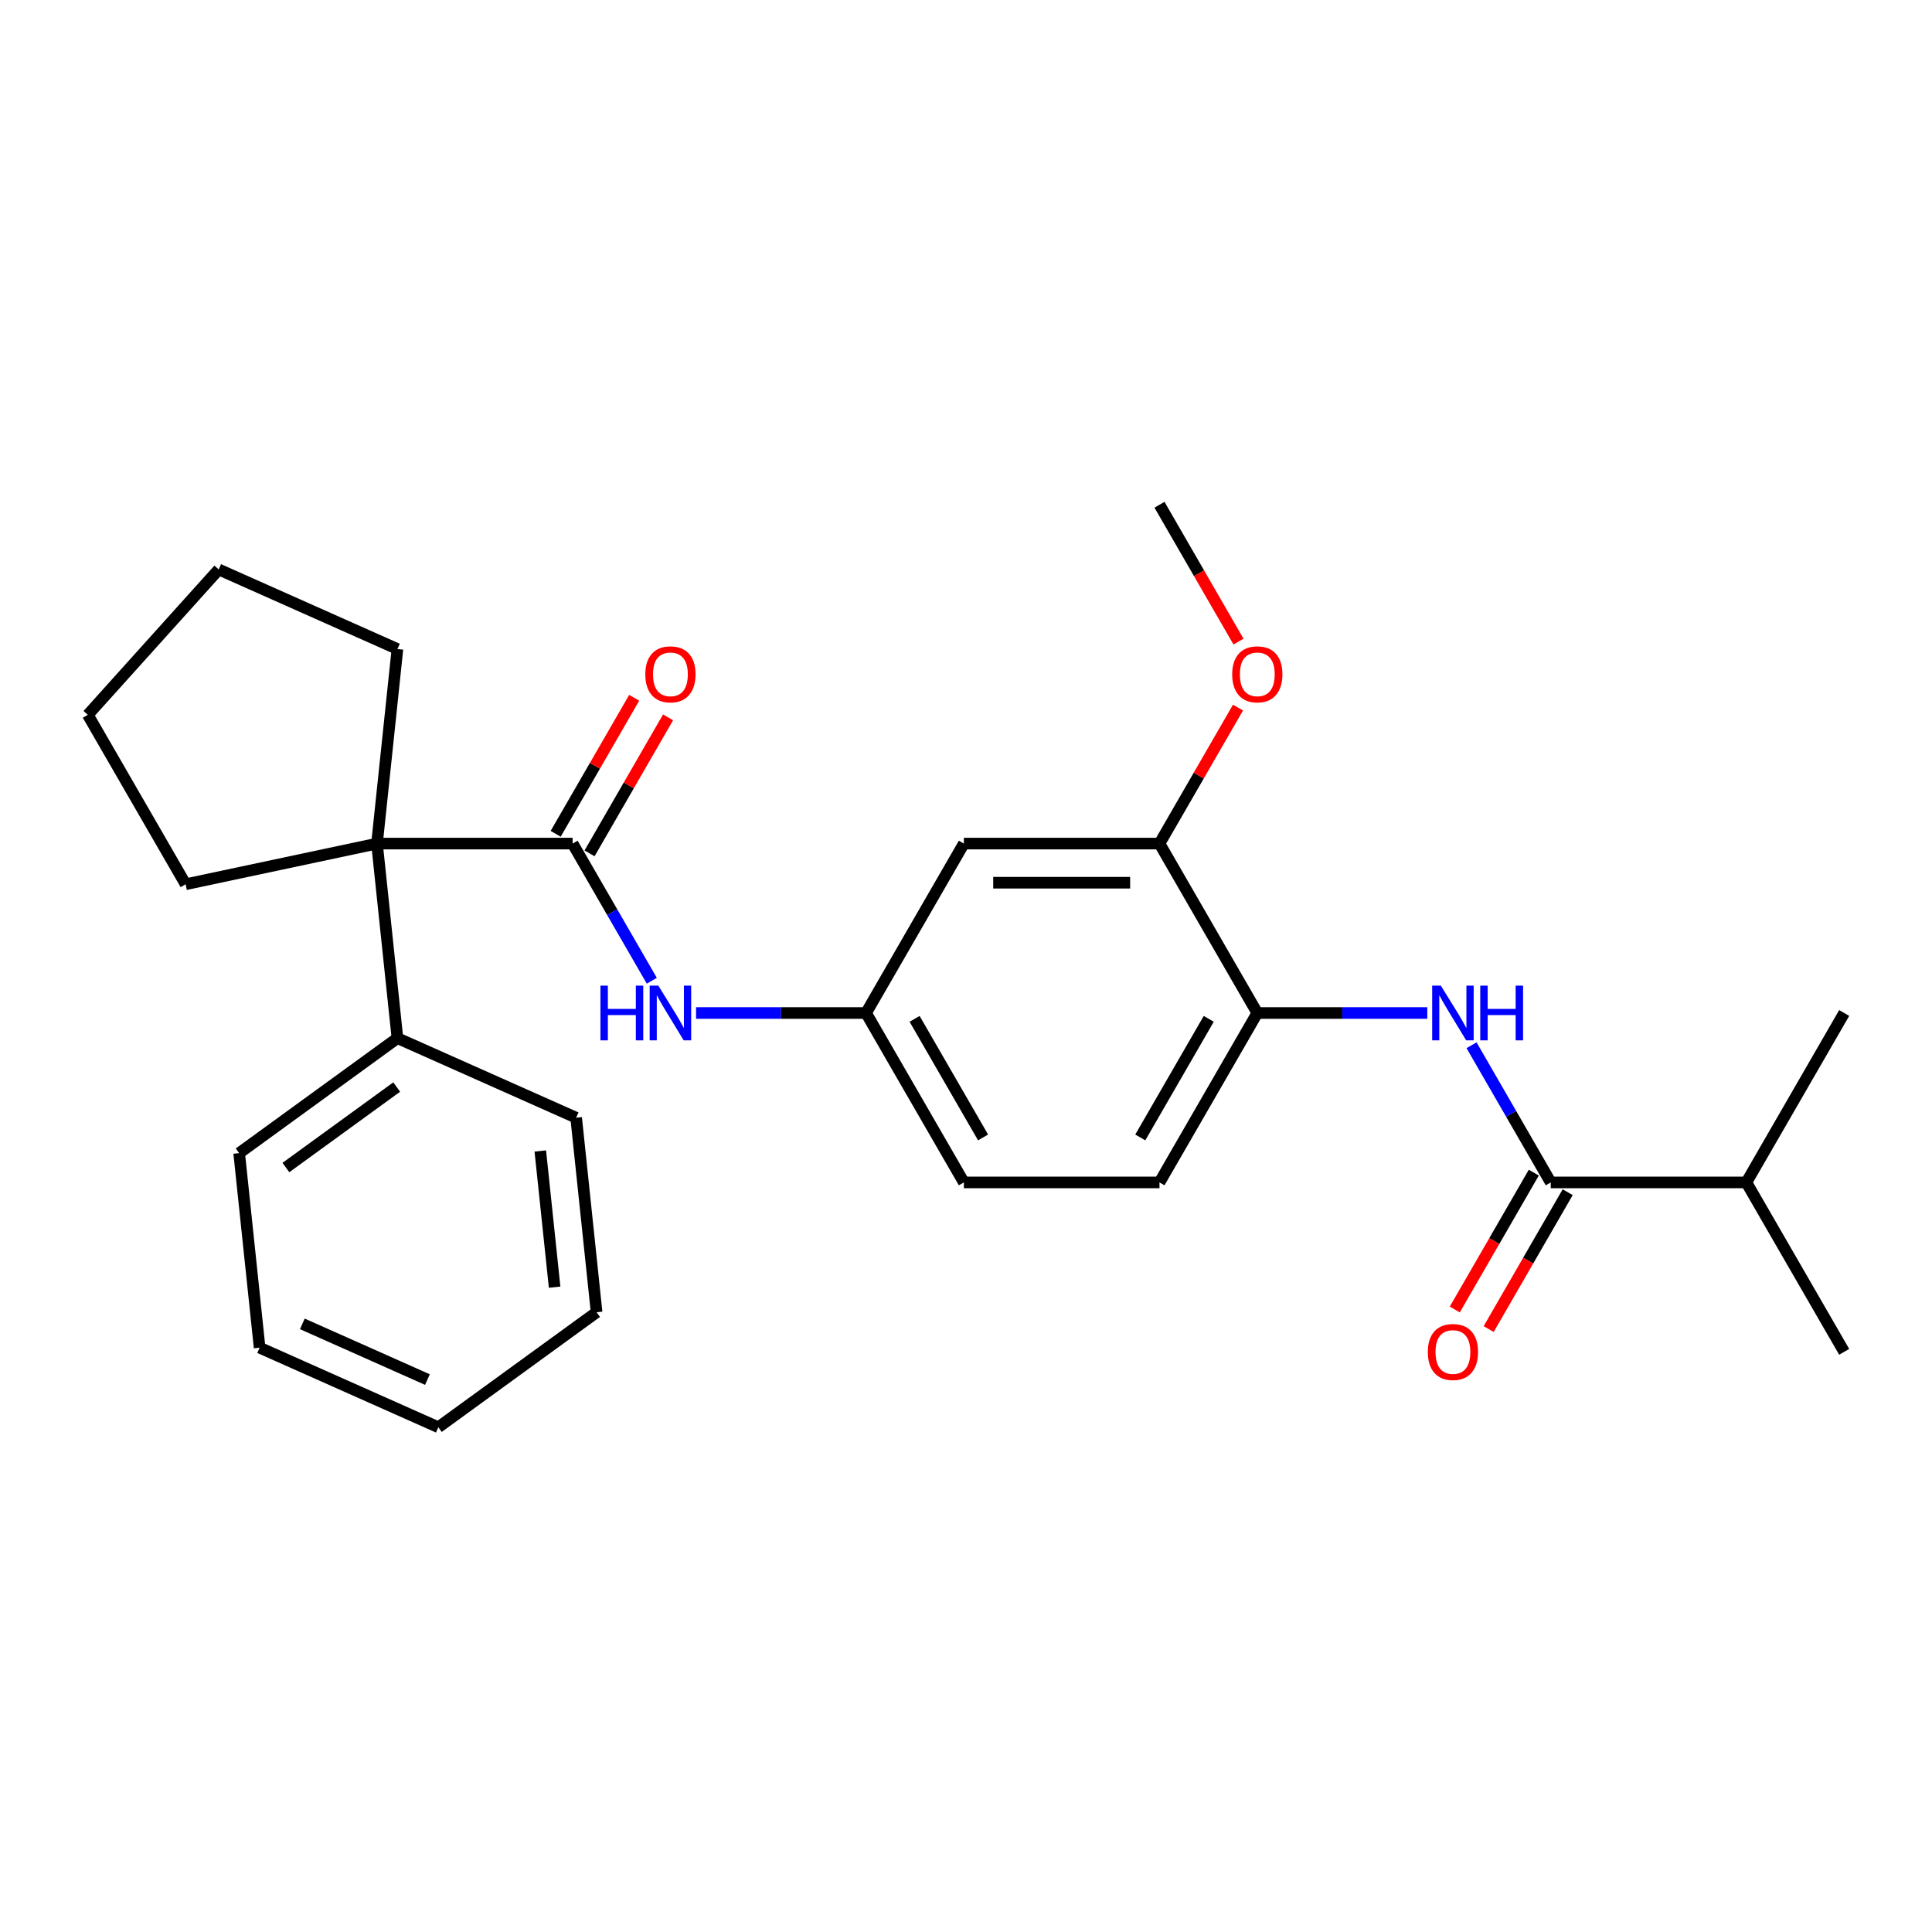 <?xml version='1.0' encoding='iso-8859-1'?>
<svg version='1.1' baseProfile='full'
              xmlns='http://www.w3.org/2000/svg'
                      xmlns:rdkit='http://www.rdkit.org/xml'
                      xmlns:xlink='http://www.w3.org/1999/xlink'
                  xml:space='preserve'
width='1000px' height='1000px' viewBox='0 0 1000 1000'>
<!-- END OF HEADER -->
<rect style='opacity:1.0;fill:#FFFFFF;stroke:none' width='1000' height='1000' x='0' y='0'> </rect>
<path class='bond-0' d='M 296.382,436.638 L 195.126,436.638' style='fill:none;fill-rule:evenodd;stroke:#000000;stroke-width:6px;stroke-linecap:butt;stroke-linejoin:miter;stroke-opacity:1' />
<path class='bond-3' d='M 296.382,436.638 L 316.877,472.138' style='fill:none;fill-rule:evenodd;stroke:#000000;stroke-width:6px;stroke-linecap:butt;stroke-linejoin:miter;stroke-opacity:1' />
<path class='bond-3' d='M 316.877,472.138 L 337.373,507.637' style='fill:none;fill-rule:evenodd;stroke:#0000FF;stroke-width:6px;stroke-linecap:butt;stroke-linejoin:miter;stroke-opacity:1' />
<path class='bond-8' d='M 305.151,441.701 L 325.473,406.502' style='fill:none;fill-rule:evenodd;stroke:#000000;stroke-width:6px;stroke-linecap:butt;stroke-linejoin:miter;stroke-opacity:1' />
<path class='bond-8' d='M 325.473,406.502 L 345.796,371.302' style='fill:none;fill-rule:evenodd;stroke:#FF0000;stroke-width:6px;stroke-linecap:butt;stroke-linejoin:miter;stroke-opacity:1' />
<path class='bond-8' d='M 287.613,431.576 L 307.935,396.376' style='fill:none;fill-rule:evenodd;stroke:#000000;stroke-width:6px;stroke-linecap:butt;stroke-linejoin:miter;stroke-opacity:1' />
<path class='bond-8' d='M 307.935,396.376 L 328.258,361.177' style='fill:none;fill-rule:evenodd;stroke:#FF0000;stroke-width:6px;stroke-linecap:butt;stroke-linejoin:miter;stroke-opacity:1' />
<path class='bond-10' d='M 195.126,436.638 L 205.71,537.34' style='fill:none;fill-rule:evenodd;stroke:#000000;stroke-width:6px;stroke-linecap:butt;stroke-linejoin:miter;stroke-opacity:1' />
<path class='bond-15' d='M 195.126,436.638 L 96.082,457.691' style='fill:none;fill-rule:evenodd;stroke:#000000;stroke-width:6px;stroke-linecap:butt;stroke-linejoin:miter;stroke-opacity:1' />
<path class='bond-16' d='M 195.126,436.638 L 205.71,335.937' style='fill:none;fill-rule:evenodd;stroke:#000000;stroke-width:6px;stroke-linecap:butt;stroke-linejoin:miter;stroke-opacity:1' />
<path class='bond-1' d='M 802.662,612.019 L 782.166,576.519' style='fill:none;fill-rule:evenodd;stroke:#000000;stroke-width:6px;stroke-linecap:butt;stroke-linejoin:miter;stroke-opacity:1' />
<path class='bond-1' d='M 782.166,576.519 L 761.67,541.02' style='fill:none;fill-rule:evenodd;stroke:#0000FF;stroke-width:6px;stroke-linecap:butt;stroke-linejoin:miter;stroke-opacity:1' />
<path class='bond-9' d='M 793.892,606.956 L 773.443,642.375' style='fill:none;fill-rule:evenodd;stroke:#000000;stroke-width:6px;stroke-linecap:butt;stroke-linejoin:miter;stroke-opacity:1' />
<path class='bond-9' d='M 773.443,642.375 L 752.994,677.795' style='fill:none;fill-rule:evenodd;stroke:#FF0000;stroke-width:6px;stroke-linecap:butt;stroke-linejoin:miter;stroke-opacity:1' />
<path class='bond-9' d='M 811.431,617.082 L 790.981,652.501' style='fill:none;fill-rule:evenodd;stroke:#000000;stroke-width:6px;stroke-linecap:butt;stroke-linejoin:miter;stroke-opacity:1' />
<path class='bond-9' d='M 790.981,652.501 L 770.532,687.92' style='fill:none;fill-rule:evenodd;stroke:#FF0000;stroke-width:6px;stroke-linecap:butt;stroke-linejoin:miter;stroke-opacity:1' />
<path class='bond-12' d='M 802.662,612.019 L 903.917,612.019' style='fill:none;fill-rule:evenodd;stroke:#000000;stroke-width:6px;stroke-linecap:butt;stroke-linejoin:miter;stroke-opacity:1' />
<path class='bond-2' d='M 738.762,524.329 L 694.77,524.329' style='fill:none;fill-rule:evenodd;stroke:#0000FF;stroke-width:6px;stroke-linecap:butt;stroke-linejoin:miter;stroke-opacity:1' />
<path class='bond-2' d='M 694.77,524.329 L 650.778,524.329' style='fill:none;fill-rule:evenodd;stroke:#000000;stroke-width:6px;stroke-linecap:butt;stroke-linejoin:miter;stroke-opacity:1' />
<path class='bond-7' d='M 360.281,524.329 L 404.273,524.329' style='fill:none;fill-rule:evenodd;stroke:#0000FF;stroke-width:6px;stroke-linecap:butt;stroke-linejoin:miter;stroke-opacity:1' />
<path class='bond-7' d='M 404.273,524.329 L 448.266,524.329' style='fill:none;fill-rule:evenodd;stroke:#000000;stroke-width:6px;stroke-linecap:butt;stroke-linejoin:miter;stroke-opacity:1' />
<path class='bond-4' d='M 650.778,524.329 L 600.15,612.019' style='fill:none;fill-rule:evenodd;stroke:#000000;stroke-width:6px;stroke-linecap:butt;stroke-linejoin:miter;stroke-opacity:1' />
<path class='bond-4' d='M 625.645,527.357 L 590.206,588.74' style='fill:none;fill-rule:evenodd;stroke:#000000;stroke-width:6px;stroke-linecap:butt;stroke-linejoin:miter;stroke-opacity:1' />
<path class='bond-28' d='M 650.778,524.329 L 600.15,436.638' style='fill:none;fill-rule:evenodd;stroke:#000000;stroke-width:6px;stroke-linecap:butt;stroke-linejoin:miter;stroke-opacity:1' />
<path class='bond-5' d='M 600.15,436.638 L 498.894,436.638' style='fill:none;fill-rule:evenodd;stroke:#000000;stroke-width:6px;stroke-linecap:butt;stroke-linejoin:miter;stroke-opacity:1' />
<path class='bond-5' d='M 584.961,456.89 L 514.082,456.89' style='fill:none;fill-rule:evenodd;stroke:#000000;stroke-width:6px;stroke-linecap:butt;stroke-linejoin:miter;stroke-opacity:1' />
<path class='bond-14' d='M 600.15,436.638 L 620.472,401.439' style='fill:none;fill-rule:evenodd;stroke:#000000;stroke-width:6px;stroke-linecap:butt;stroke-linejoin:miter;stroke-opacity:1' />
<path class='bond-14' d='M 620.472,401.439 L 640.794,366.24' style='fill:none;fill-rule:evenodd;stroke:#FF0000;stroke-width:6px;stroke-linecap:butt;stroke-linejoin:miter;stroke-opacity:1' />
<path class='bond-6' d='M 498.894,436.638 L 448.266,524.329' style='fill:none;fill-rule:evenodd;stroke:#000000;stroke-width:6px;stroke-linecap:butt;stroke-linejoin:miter;stroke-opacity:1' />
<path class='bond-13' d='M 448.266,524.329 L 498.894,612.019' style='fill:none;fill-rule:evenodd;stroke:#000000;stroke-width:6px;stroke-linecap:butt;stroke-linejoin:miter;stroke-opacity:1' />
<path class='bond-13' d='M 473.398,527.357 L 508.838,588.74' style='fill:none;fill-rule:evenodd;stroke:#000000;stroke-width:6px;stroke-linecap:butt;stroke-linejoin:miter;stroke-opacity:1' />
<path class='bond-17' d='M 205.71,537.34 L 123.792,596.856' style='fill:none;fill-rule:evenodd;stroke:#000000;stroke-width:6px;stroke-linecap:butt;stroke-linejoin:miter;stroke-opacity:1' />
<path class='bond-17' d='M 205.326,562.651 L 147.983,604.312' style='fill:none;fill-rule:evenodd;stroke:#000000;stroke-width:6px;stroke-linecap:butt;stroke-linejoin:miter;stroke-opacity:1' />
<path class='bond-18' d='M 205.71,537.34 L 298.212,578.524' style='fill:none;fill-rule:evenodd;stroke:#000000;stroke-width:6px;stroke-linecap:butt;stroke-linejoin:miter;stroke-opacity:1' />
<path class='bond-11' d='M 600.15,612.019 L 498.894,612.019' style='fill:none;fill-rule:evenodd;stroke:#000000;stroke-width:6px;stroke-linecap:butt;stroke-linejoin:miter;stroke-opacity:1' />
<path class='bond-19' d='M 903.917,612.019 L 954.545,699.709' style='fill:none;fill-rule:evenodd;stroke:#000000;stroke-width:6px;stroke-linecap:butt;stroke-linejoin:miter;stroke-opacity:1' />
<path class='bond-20' d='M 903.917,612.019 L 954.545,524.329' style='fill:none;fill-rule:evenodd;stroke:#000000;stroke-width:6px;stroke-linecap:butt;stroke-linejoin:miter;stroke-opacity:1' />
<path class='bond-21' d='M 641.048,332.097 L 620.599,296.677' style='fill:none;fill-rule:evenodd;stroke:#FF0000;stroke-width:6px;stroke-linecap:butt;stroke-linejoin:miter;stroke-opacity:1' />
<path class='bond-21' d='M 620.599,296.677 L 600.15,261.258' style='fill:none;fill-rule:evenodd;stroke:#000000;stroke-width:6px;stroke-linecap:butt;stroke-linejoin:miter;stroke-opacity:1' />
<path class='bond-23' d='M 96.082,457.691 L 45.455,370' style='fill:none;fill-rule:evenodd;stroke:#000000;stroke-width:6px;stroke-linecap:butt;stroke-linejoin:miter;stroke-opacity:1' />
<path class='bond-22' d='M 205.71,335.937 L 113.208,294.753' style='fill:none;fill-rule:evenodd;stroke:#000000;stroke-width:6px;stroke-linecap:butt;stroke-linejoin:miter;stroke-opacity:1' />
<path class='bond-24' d='M 123.792,596.856 L 134.376,697.558' style='fill:none;fill-rule:evenodd;stroke:#000000;stroke-width:6px;stroke-linecap:butt;stroke-linejoin:miter;stroke-opacity:1' />
<path class='bond-25' d='M 298.212,578.524 L 308.796,679.225' style='fill:none;fill-rule:evenodd;stroke:#000000;stroke-width:6px;stroke-linecap:butt;stroke-linejoin:miter;stroke-opacity:1' />
<path class='bond-25' d='M 279.659,595.746 L 287.068,666.237' style='fill:none;fill-rule:evenodd;stroke:#000000;stroke-width:6px;stroke-linecap:butt;stroke-linejoin:miter;stroke-opacity:1' />
<path class='bond-27' d='M 113.208,294.753 L 45.455,370' style='fill:none;fill-rule:evenodd;stroke:#000000;stroke-width:6px;stroke-linecap:butt;stroke-linejoin:miter;stroke-opacity:1' />
<path class='bond-29' d='M 134.376,697.558 L 226.878,738.742' style='fill:none;fill-rule:evenodd;stroke:#000000;stroke-width:6px;stroke-linecap:butt;stroke-linejoin:miter;stroke-opacity:1' />
<path class='bond-29' d='M 156.488,685.235 L 221.24,714.064' style='fill:none;fill-rule:evenodd;stroke:#000000;stroke-width:6px;stroke-linecap:butt;stroke-linejoin:miter;stroke-opacity:1' />
<path class='bond-26' d='M 308.796,679.225 L 226.878,738.742' style='fill:none;fill-rule:evenodd;stroke:#000000;stroke-width:6px;stroke-linecap:butt;stroke-linejoin:miter;stroke-opacity:1' />
<path  class='atom-3' d='M 745.774 510.169
L 755.054 525.169
Q 755.974 526.649, 757.454 529.329
Q 758.934 532.009, 759.014 532.169
L 759.014 510.169
L 762.774 510.169
L 762.774 538.489
L 758.894 538.489
L 748.934 522.089
Q 747.774 520.169, 746.534 517.969
Q 745.334 515.769, 744.974 515.089
L 744.974 538.489
L 741.294 538.489
L 741.294 510.169
L 745.774 510.169
' fill='#0000FF'/>
<path  class='atom-3' d='M 766.174 510.169
L 770.014 510.169
L 770.014 522.209
L 784.494 522.209
L 784.494 510.169
L 788.334 510.169
L 788.334 538.489
L 784.494 538.489
L 784.494 525.409
L 770.014 525.409
L 770.014 538.489
L 766.174 538.489
L 766.174 510.169
' fill='#0000FF'/>
<path  class='atom-4' d='M 310.79 510.169
L 314.63 510.169
L 314.63 522.209
L 329.11 522.209
L 329.11 510.169
L 332.95 510.169
L 332.95 538.489
L 329.11 538.489
L 329.11 525.409
L 314.63 525.409
L 314.63 538.489
L 310.79 538.489
L 310.79 510.169
' fill='#0000FF'/>
<path  class='atom-4' d='M 340.75 510.169
L 350.03 525.169
Q 350.95 526.649, 352.43 529.329
Q 353.91 532.009, 353.99 532.169
L 353.99 510.169
L 357.75 510.169
L 357.75 538.489
L 353.87 538.489
L 343.91 522.089
Q 342.75 520.169, 341.51 517.969
Q 340.31 515.769, 339.95 515.089
L 339.95 538.489
L 336.27 538.489
L 336.27 510.169
L 340.75 510.169
' fill='#0000FF'/>
<path  class='atom-9' d='M 334.01 349.028
Q 334.01 342.228, 337.37 338.428
Q 340.73 334.628, 347.01 334.628
Q 353.29 334.628, 356.65 338.428
Q 360.01 342.228, 360.01 349.028
Q 360.01 355.908, 356.61 359.828
Q 353.21 363.708, 347.01 363.708
Q 340.77 363.708, 337.37 359.828
Q 334.01 355.948, 334.01 349.028
M 347.01 360.508
Q 351.33 360.508, 353.65 357.628
Q 356.01 354.708, 356.01 349.028
Q 356.01 343.468, 353.65 340.668
Q 351.33 337.828, 347.01 337.828
Q 342.69 337.828, 340.33 340.628
Q 338.01 343.428, 338.01 349.028
Q 338.01 354.748, 340.33 357.628
Q 342.69 360.508, 347.01 360.508
' fill='#FF0000'/>
<path  class='atom-10' d='M 739.034 699.789
Q 739.034 692.989, 742.394 689.189
Q 745.754 685.389, 752.034 685.389
Q 758.314 685.389, 761.674 689.189
Q 765.034 692.989, 765.034 699.789
Q 765.034 706.669, 761.634 710.589
Q 758.234 714.469, 752.034 714.469
Q 745.794 714.469, 742.394 710.589
Q 739.034 706.709, 739.034 699.789
M 752.034 711.269
Q 756.354 711.269, 758.674 708.389
Q 761.034 705.469, 761.034 699.789
Q 761.034 694.229, 758.674 691.429
Q 756.354 688.589, 752.034 688.589
Q 747.714 688.589, 745.354 691.389
Q 743.034 694.189, 743.034 699.789
Q 743.034 705.509, 745.354 708.389
Q 747.714 711.269, 752.034 711.269
' fill='#FF0000'/>
<path  class='atom-15' d='M 637.778 349.028
Q 637.778 342.228, 641.138 338.428
Q 644.498 334.628, 650.778 334.628
Q 657.058 334.628, 660.418 338.428
Q 663.778 342.228, 663.778 349.028
Q 663.778 355.908, 660.378 359.828
Q 656.978 363.708, 650.778 363.708
Q 644.538 363.708, 641.138 359.828
Q 637.778 355.948, 637.778 349.028
M 650.778 360.508
Q 655.098 360.508, 657.418 357.628
Q 659.778 354.708, 659.778 349.028
Q 659.778 343.468, 657.418 340.668
Q 655.098 337.828, 650.778 337.828
Q 646.458 337.828, 644.098 340.628
Q 641.778 343.428, 641.778 349.028
Q 641.778 354.748, 644.098 357.628
Q 646.458 360.508, 650.778 360.508
' fill='#FF0000'/>
</svg>
